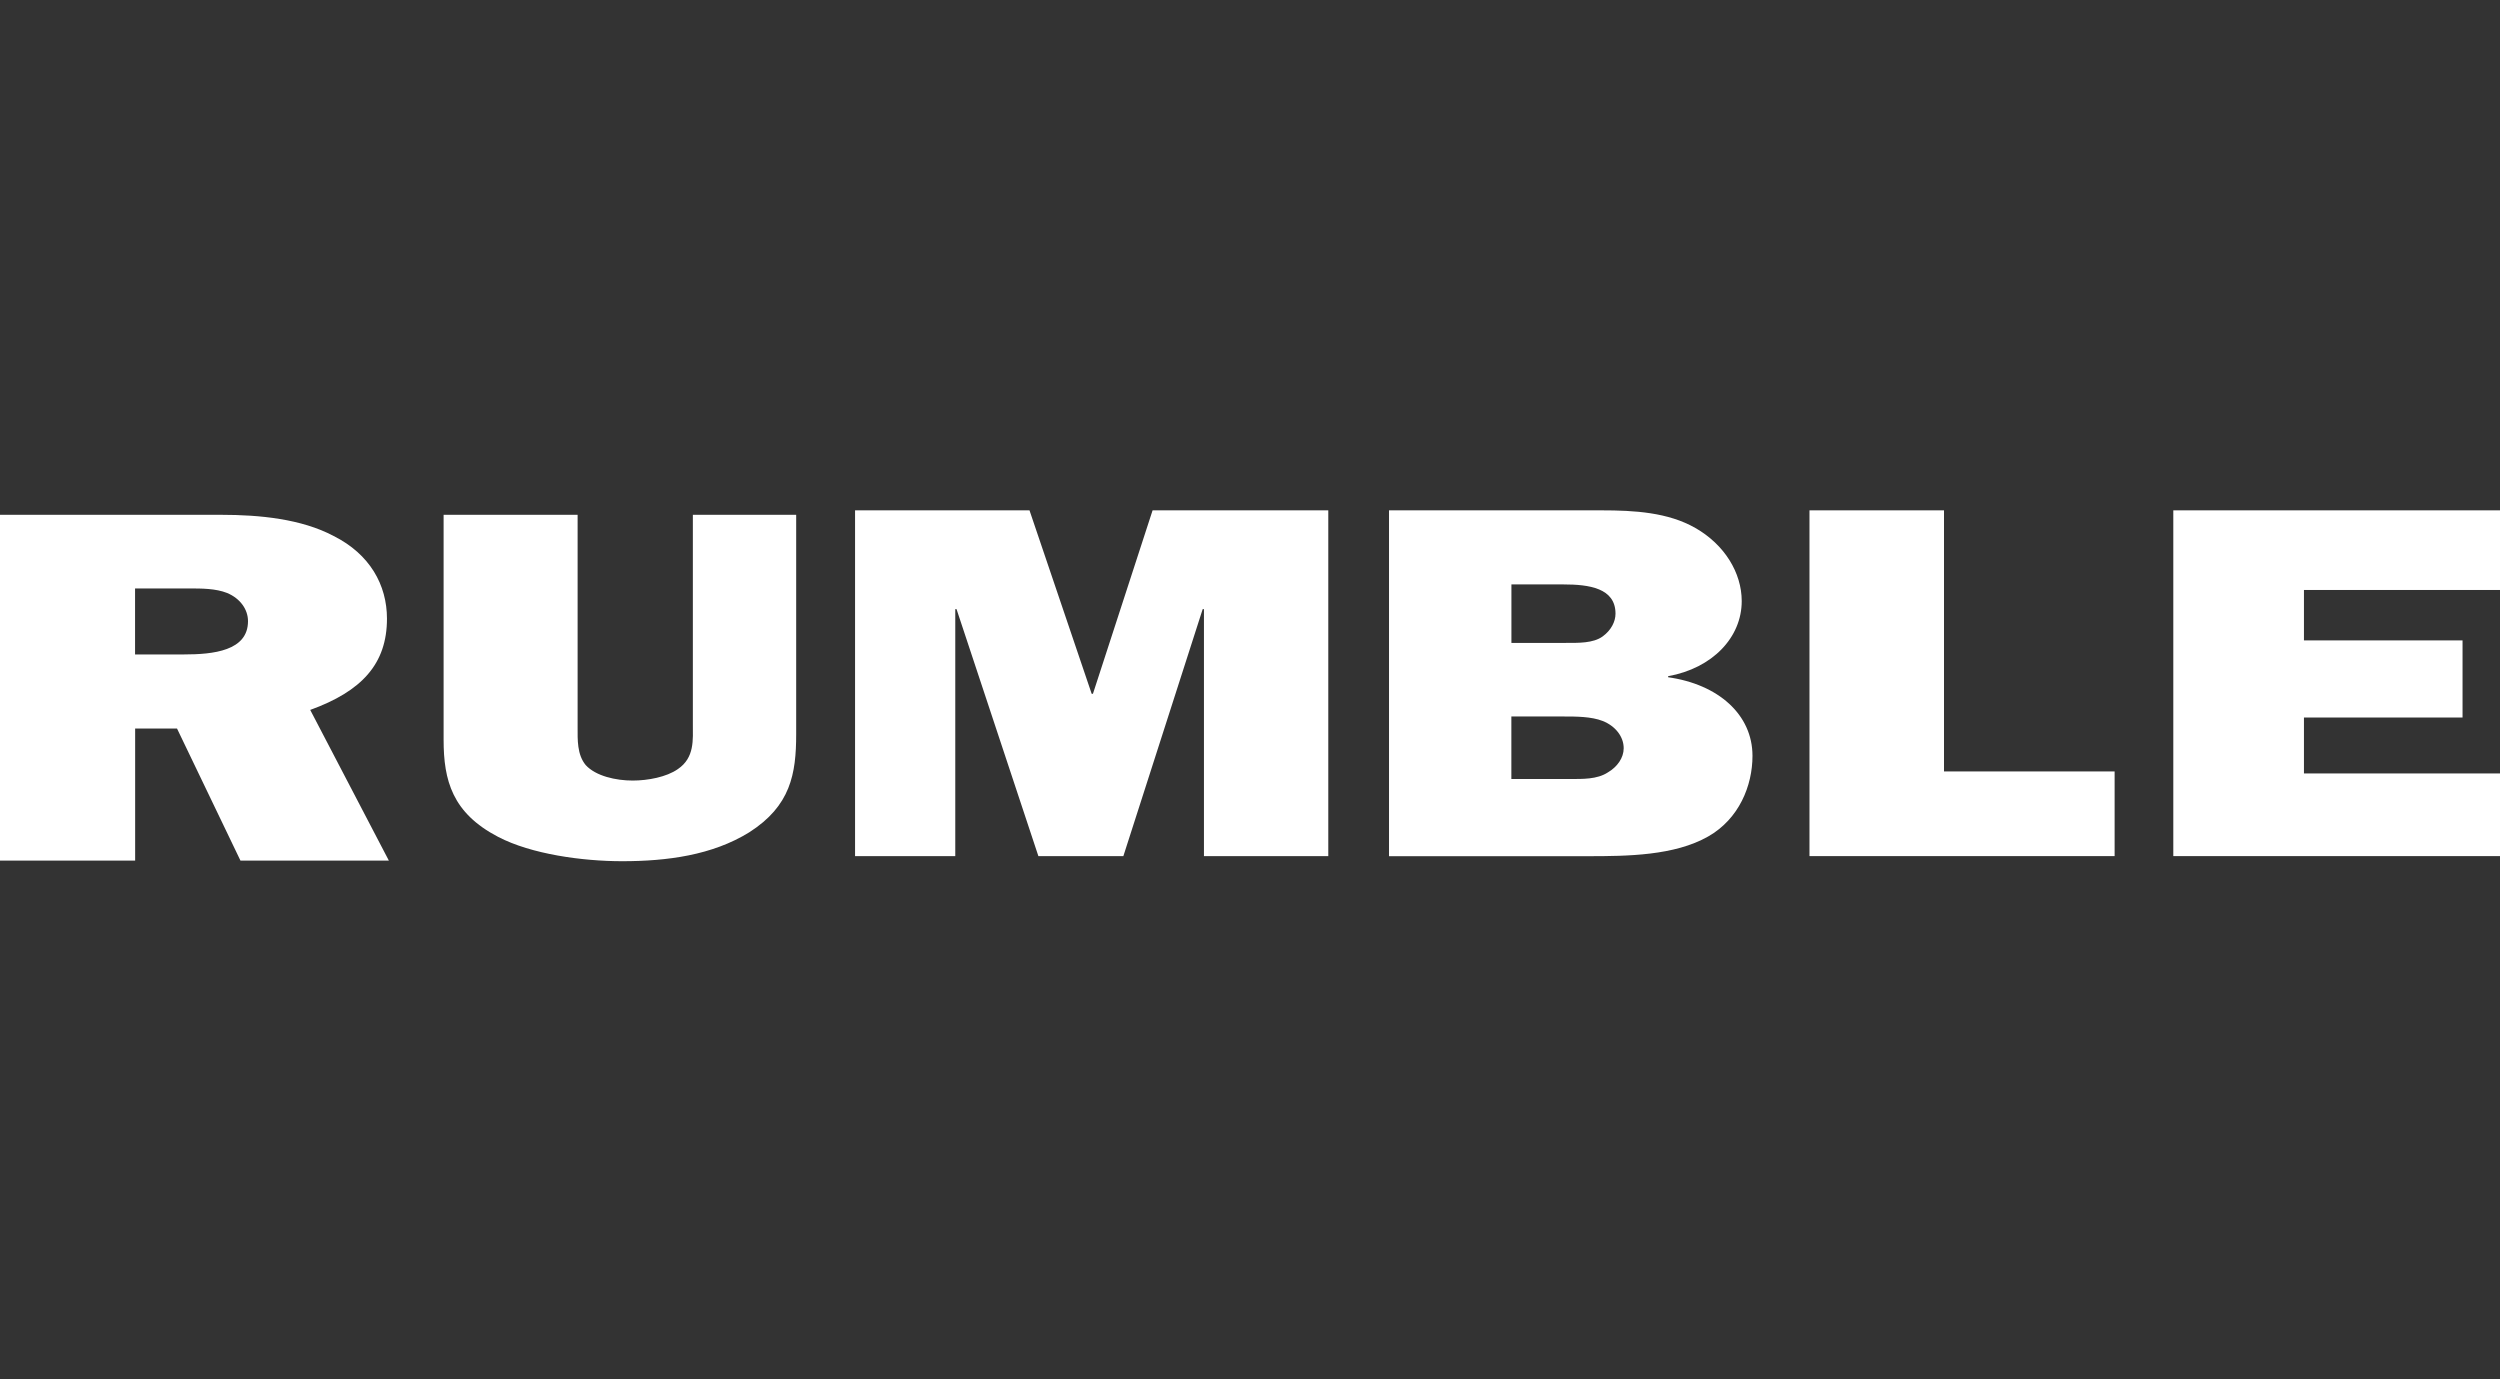 <svg xmlns="http://www.w3.org/2000/svg" width="174" height="96" viewBox="0 0 174 96" fill="none">
<rect x="0" y="0" width="174" height="96" fill="#333333" stroke="none"/>
<path d="M16.735 59.896L12.32 50.705H9.406V59.896H0V35.831H15.409C18.057 35.831 20.974 36.111 23.223 37.306C25.739 38.569 26.933 40.71 26.933 43.059C26.933 46.218 25.166 48.113 21.591 49.41L27.065 59.899H16.735V59.896ZM12.802 45.549C14.833 45.549 17.261 45.303 17.261 43.234C17.261 42.428 16.731 41.656 15.804 41.27C15.008 40.956 14.037 40.956 13.153 40.956H9.4V45.552H12.799L12.802 45.549Z" fill="white"/>
<path d="M55.414 51.106C55.414 53.875 55.022 56.094 52.146 57.93C49.574 59.523 46.434 59.94 43.298 59.94C40.553 59.94 36.978 59.455 34.666 58.244C31.483 56.583 30.875 54.33 30.875 51.489V35.831H40.202V50.655C40.202 51.451 40.158 52.525 40.769 53.253C41.468 54.015 42.862 54.327 44.037 54.327C45.084 54.327 46.39 54.084 47.177 53.53C48.355 52.733 48.223 51.486 48.223 50.378V35.831H55.414V51.106Z" fill="white"/>
<path d="M92.449 59.585H83.795V42.397H83.707L78.186 59.585H72.271L66.575 42.397H66.487V59.585H59.512V35.52H71.653L75.981 48.29H76.068L80.22 35.52H92.449V59.585Z" fill="white"/>
<path d="M96.672 35.52H111.464C113.761 35.52 116.101 35.66 118 36.749C120.03 37.907 121.224 39.87 121.224 41.837C121.224 44.363 119.194 46.504 116.101 47.064V47.136C119.589 47.627 121.973 49.731 121.973 52.609C121.973 54.678 121.046 56.993 118.884 58.222C116.543 59.554 113.278 59.591 110.54 59.591H96.675V35.52H96.672ZM108.948 44.746C109.832 44.746 110.891 44.78 111.555 44.288C112.128 43.868 112.439 43.271 112.439 42.711C112.439 40.922 110.584 40.676 108.817 40.676H105.195V44.746H108.948ZM109.211 54.218C110.139 54.218 111.154 54.252 111.906 53.76C112.567 53.374 113.009 52.743 113.009 52.077C113.009 51.271 112.435 50.533 111.552 50.182C110.756 49.868 109.697 49.868 108.857 49.868H105.191V54.218H109.211Z" fill="white"/>
<path d="M147.177 59.585H125.94V35.52H135.302V53.692H147.177V59.585Z" fill="white"/>
<path d="M174 59.585H151.262V35.52H174V41.062H160.355V44.572H171.393V49.939H160.355V53.832H174V59.585Z" fill="white"/>
</svg>